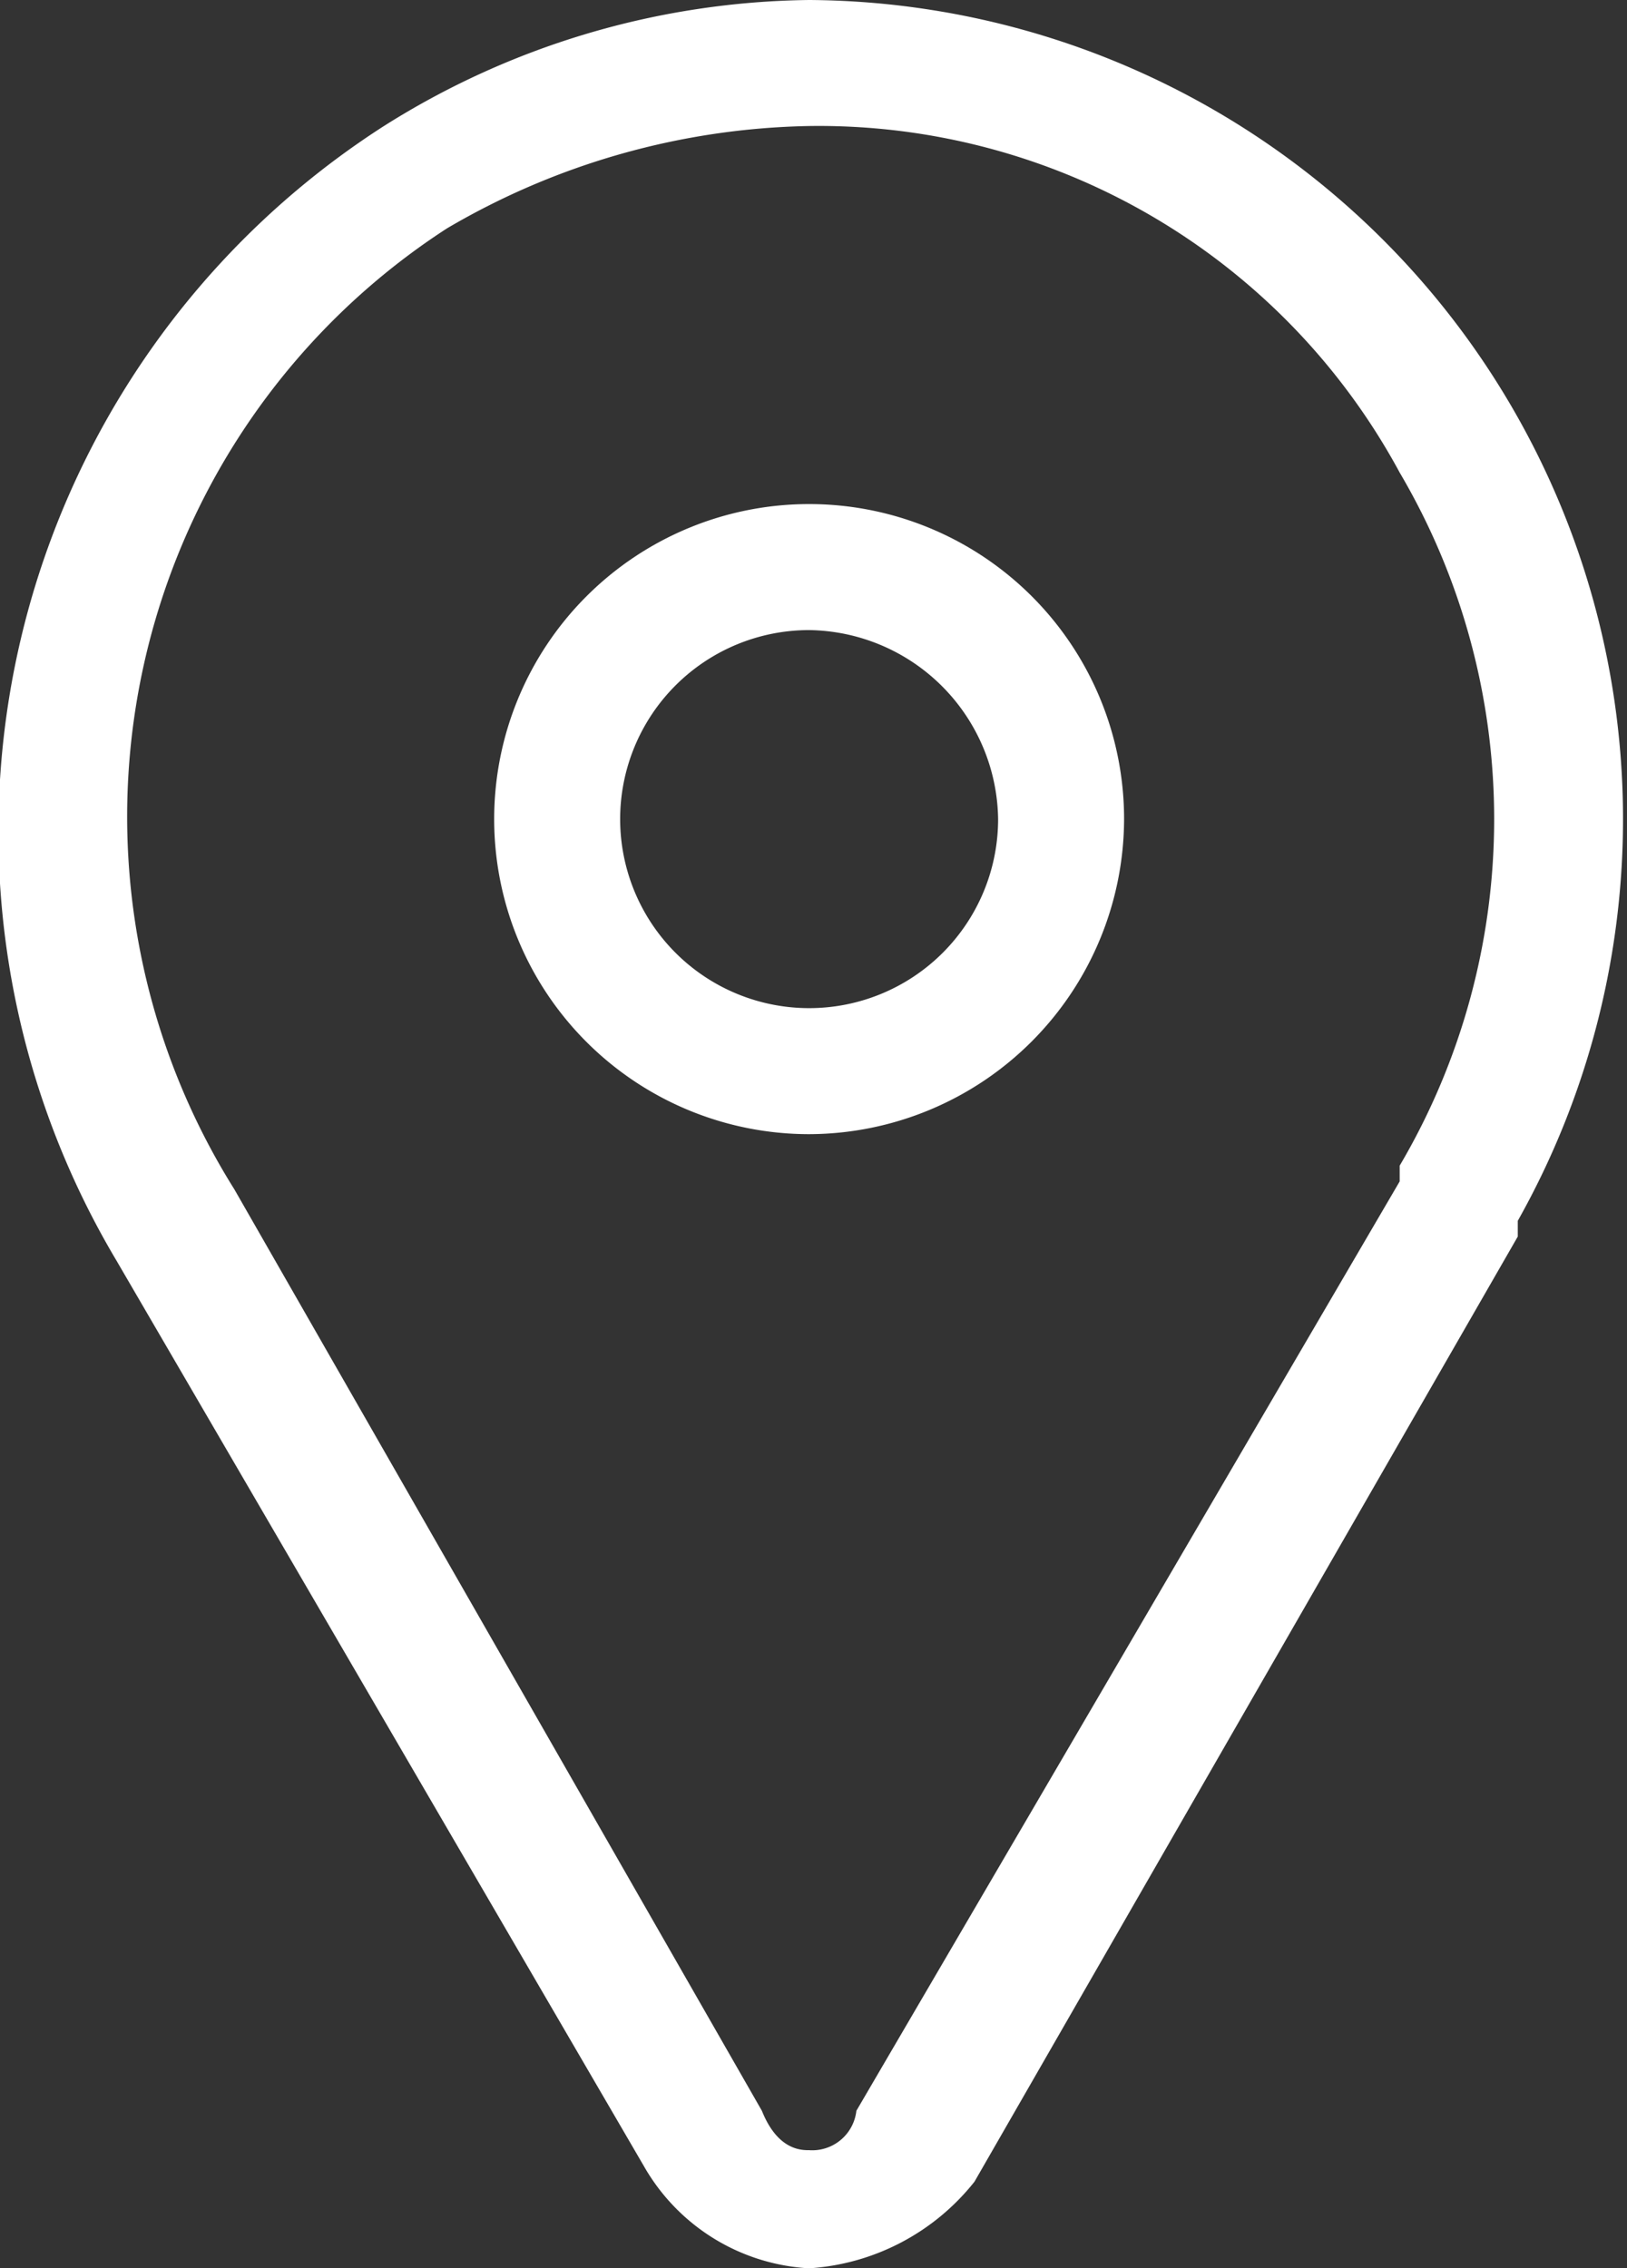 <svg xmlns="http://www.w3.org/2000/svg" width="20.663" height="28.8" viewBox="0 0 20.663 28.8">
  <rect x="0" y="0" width="20.663" height="28.8" fill="#333333" stroke="none"/>
  <g id="Group_11085" data-name="Group 11085" transform="translate(-478.024 -965.5)">
    <g id="Group_11083" data-name="Group 11083">
      <path id="Path_16709" data-name="Path 16709" d="M488.3,994.3a2.578,2.578,0,0,1-2.1-1.3l-6.7-11.5a10.643,10.643,0,0,1,3.4-14.4,10.323,10.323,0,0,1,5.4-1.6,10.4,10.4,0,0,1,9,15.5v.2l-6.9,12A2.919,2.919,0,0,1,488.3,994.3Zm0-27.2a9.4,9.4,0,0,0-4.6,1.3,8.9,8.9,0,0,0-2.7,12.2l6.7,11.7c.2.5.5.5.6.5a.564.564,0,0,0,.6-.5l6.9-11.8v-.2a8.667,8.667,0,0,0,0-8.8A8.385,8.385,0,0,0,488.3,967.1Z" fill="#fff"/>
    </g>
    <g id="Group_11084" data-name="Group 11084">
      <path id="Path_16710" data-name="Path 16710" d="M488.3,979.9a4,4,0,1,1,4-4A4.012,4.012,0,0,1,488.3,979.9Zm0-6.4a2.4,2.4,0,1,0,2.4,2.4A2.433,2.433,0,0,0,488.3,973.5Z" fill="#fff"/>
    </g>
  </g>
</svg>
